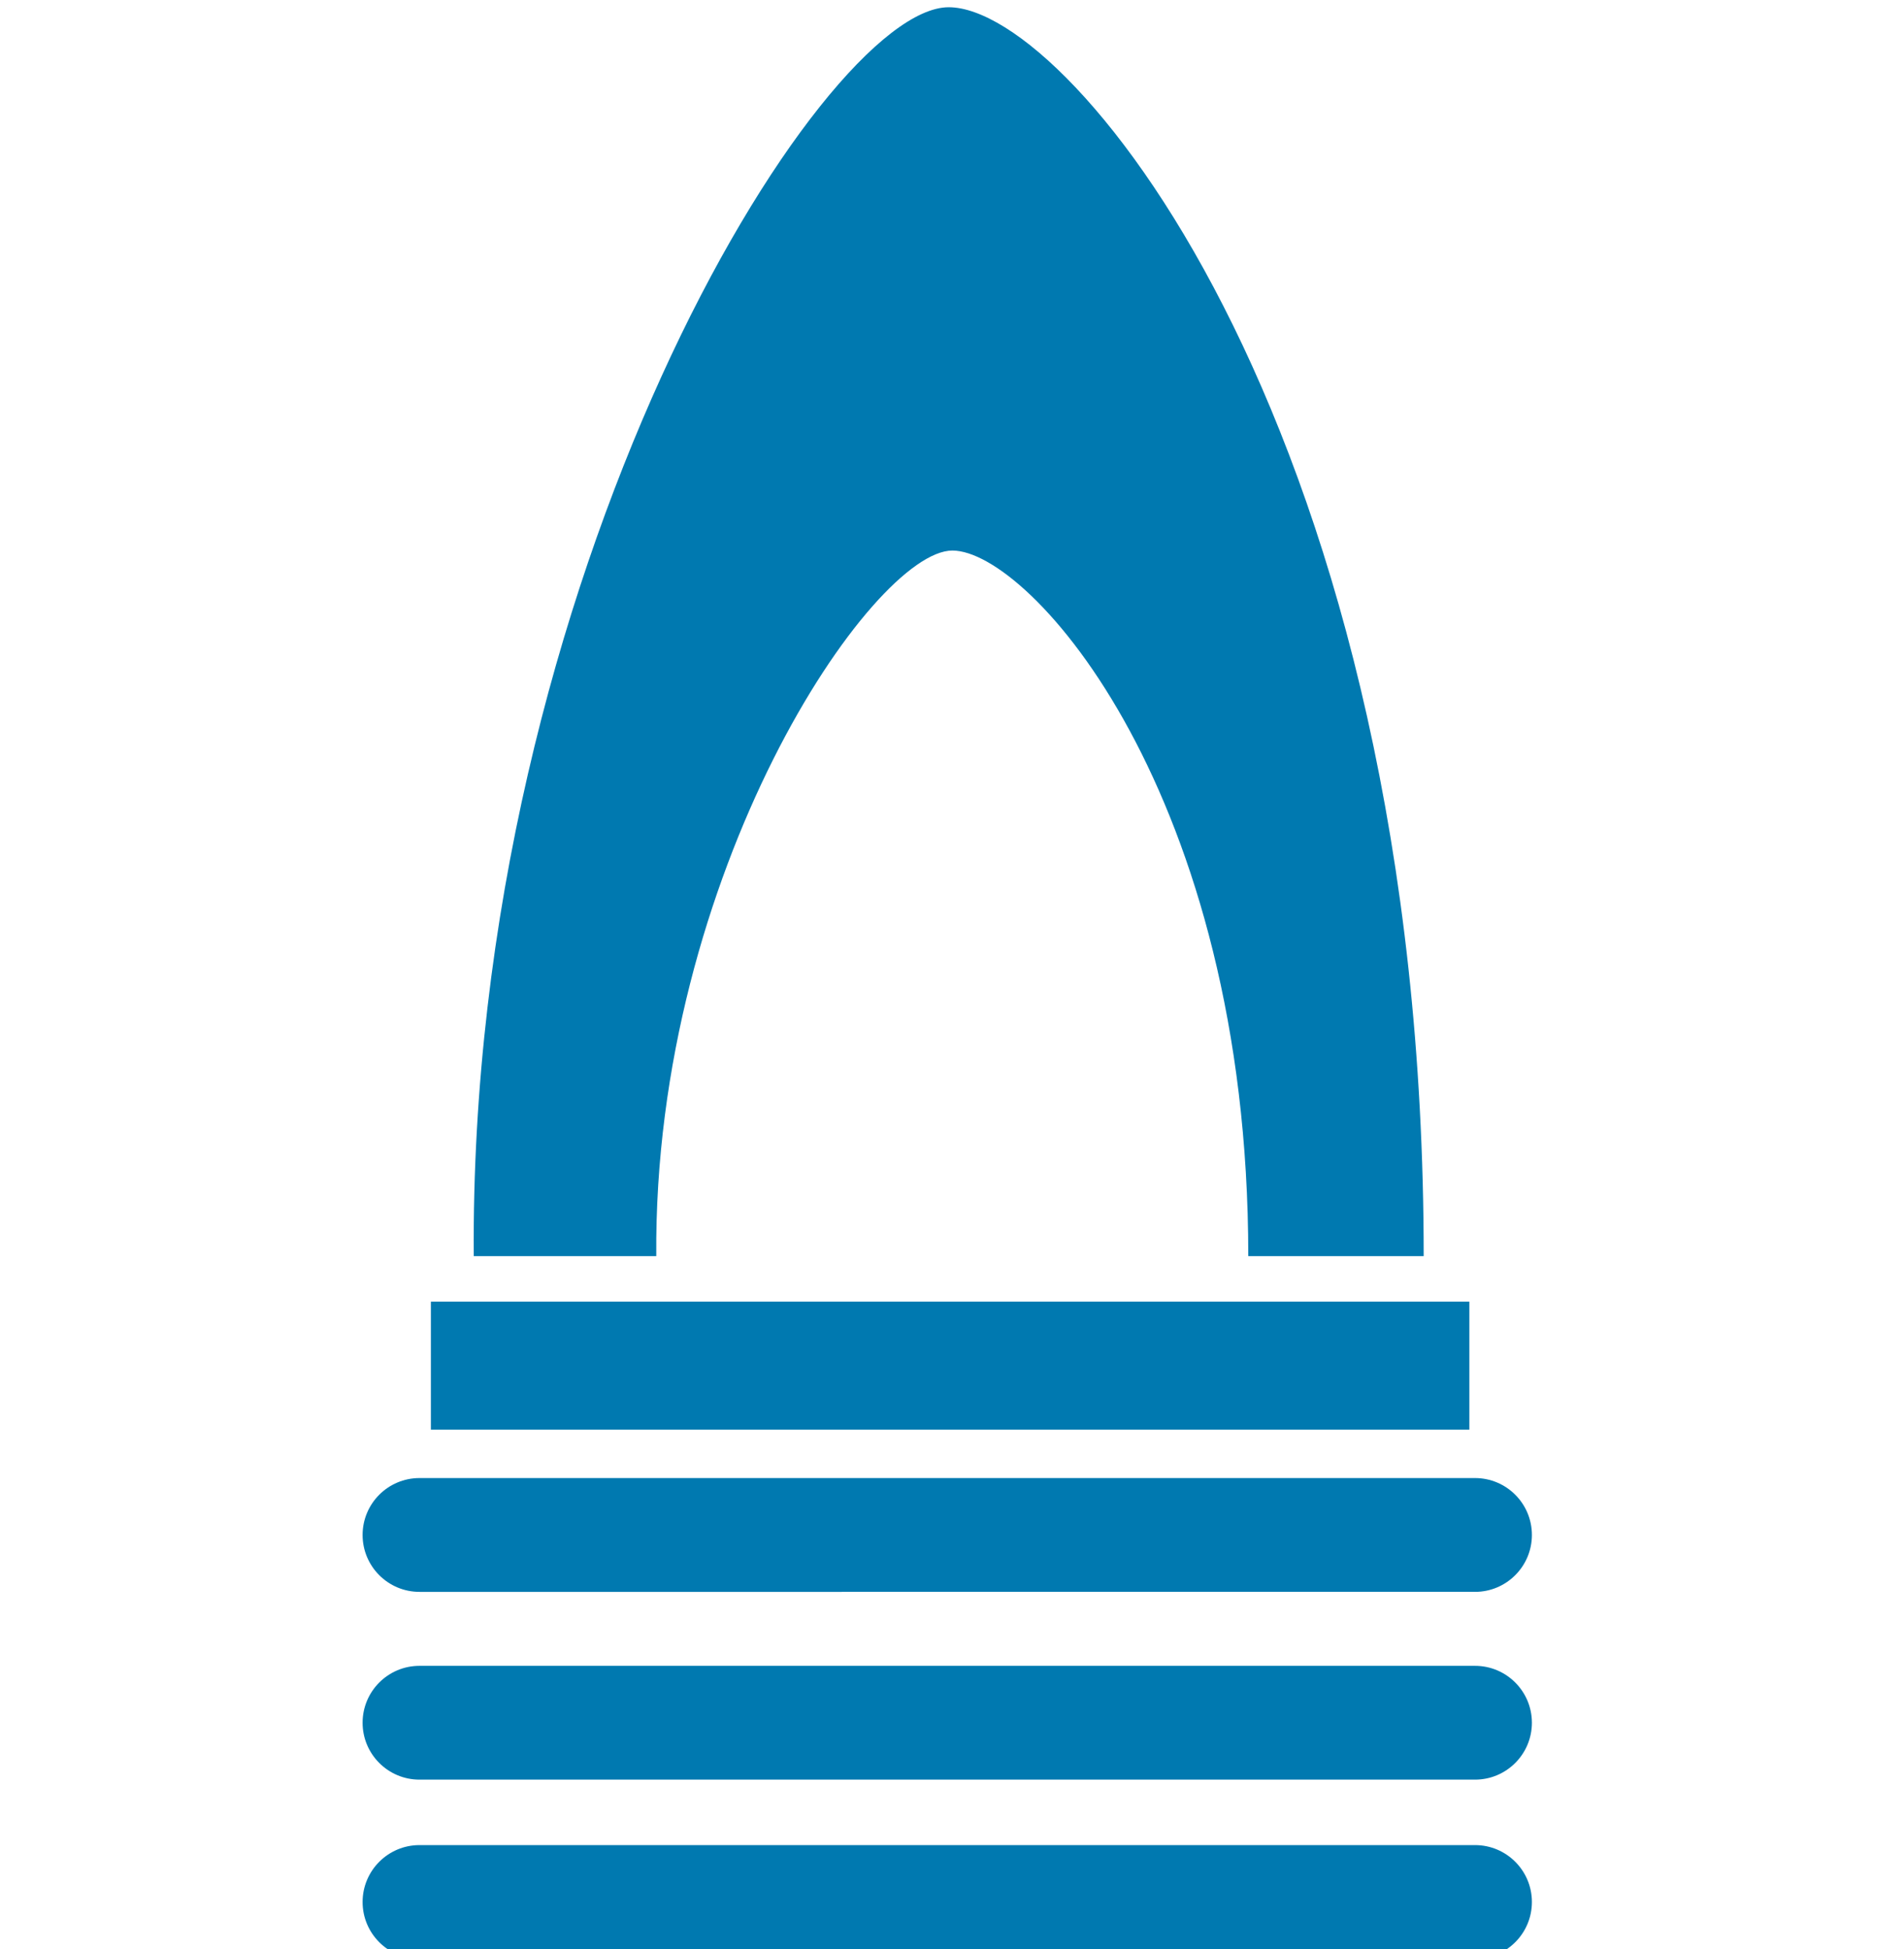 <?xml version="1.0" encoding="utf-8"?>
<!-- Generator: Adobe Illustrator 16.0.3, SVG Export Plug-In . SVG Version: 6.00 Build 0)  -->
<!DOCTYPE svg PUBLIC "-//W3C//DTD SVG 1.1//EN" "http://www.w3.org/Graphics/SVG/1.1/DTD/svg11.dtd">
<svg version="1.1" id="Capa_1" xmlns="http://www.w3.org/2000/svg" xmlns:xlink="http://www.w3.org/1999/xlink" x="0px" y="0px"
	 width="100.189px" height="102.564px" viewBox="0 0 100.189 102.564" enable-background="new 0 0 100.189 102.564"
	 xml:space="preserve">
<g id="SUELO" display="none">
	<g display="inline">
		<g>
			<g>
				<path fill="#33CCFF" d="M79.138,87.299c-0.604,0-1.2,0.021-1.79,0.064C76.106,76.781,66.166,68.538,54.09,68.538
					c-10.086,0-18.676,5.738-21.947,13.791c-5.268,0.864-9.611,3.591-11.78,7.228C8.97,91.025,0.526,96.279,0.526,102.533v0.031
					h99.109c0.021-0.211,0.027-0.437,0.027-0.652C99.667,93.848,90.476,87.299,79.138,87.299z M27.161,96.69
					c-1.094,0-1.979-0.885-1.979-1.97c0-1.099,0.884-1.979,1.979-1.979c1.085,0,1.969,0.884,1.969,1.979
					C29.13,95.806,28.246,96.69,27.161,96.69z M48.744,80.635c-1.168,0-2.104-0.948-2.104-2.105c0-1.158,0.938-2.105,2.104-2.105
					c1.158,0,2.105,0.947,2.105,2.105C50.849,79.687,49.902,80.635,48.744,80.635z M59.198,89.626c-1.126,0-2.032-0.902-2.032-2.029
					c0-1.13,0.906-2.041,2.032-2.041s2.042,0.911,2.042,2.041C61.24,88.721,60.324,89.626,59.198,89.626z M83.485,98.406
					c-1.021,0-1.854-0.832-1.854-1.854c0-1.014,0.832-1.832,1.854-1.832c1.011,0,1.833,0.818,1.833,1.832
					C85.318,97.574,84.497,98.406,83.485,98.406z"/>
			</g>
		</g>
	</g>
	<g id="Capa_2" display="inline">
		<path fill="#33CCFF" d="M55.045,66.506h-4.565c-1.463-2.937-3.268-5.801-5.268-8.548c-1.369,1.141-2.895,2.169-4.564,3.074
			c-2.226,0.842-4.665,1.315-7.233,1.315c-9.686,0-17.646-6.688-18.666-15.275c-0.011-0.074-0.021-0.147-0.032-0.221
			C13.778,38.492,7.903,31.541-0.056,28.71c5.559-4.323,13.507-7.029,22.34-7.029c16.803,0,30.426,9.802,30.426,21.896
			c0,2.021-0.379,3.98-1.095,5.833c-0.306,0.8-0.674,1.579-1.105,2.337C43.9,43.702,33.465,34.669,18.307,30.984
			c0.263,0.137,2.895,1.527,6.674,3.958c6.422,4.104,16.171,11.181,23.232,20.063h0.014c0.042,0.063,0.095,0.115,0.137,0.182
			c2.59,3.516,4.411,6.607,5.527,8.664C54.309,64.728,54.698,65.612,55.045,66.506z"/>
		<path fill="#33CCFF" d="M57.532,66.506h3.229c1.03-2.071,2.306-4.098,3.719-6.039c0.967,0.808,2.045,1.532,3.228,2.175
			c1.57,0.596,3.295,0.93,5.109,0.93c6.843,0,12.465-4.723,13.186-10.792c0.01-0.051,0.019-0.104,0.022-0.155
			c0.662-5.903,4.812-10.813,10.434-12.813c-3.926-3.061-9.542-4.972-15.777-4.972c-11.87,0-21.494,6.928-21.494,15.473
			c0,1.428,0.268,2.812,0.771,4.12c0.215,0.563,0.479,1.112,0.781,1.647c4.67-5.683,12.041-12.063,22.75-14.667
			c-0.186,0.1-2.045,1.079-4.715,2.797c-4.536,2.9-11.424,7.898-16.414,14.178h-0.007c-0.03,0.046-0.067,0.079-0.101,0.127
			c-1.83,2.48-3.112,4.671-3.901,6.118C58.052,65.25,57.778,65.875,57.532,66.506z"/>
	</g>
</g>
<g id="RESIDUAL" display="none">
	<path display="inline" fill="#33CCFF" d="M58.166,45.796H18.455c-0.197,0-0.393,0-0.59-0.021
		C8.812,45.366,1.579,35.509,1.579,23.399c0-12.104,7.233-21.957,16.286-22.366h40.032c-4.201,0.399-7.553,10.256-7.553,22.366
		C50.344,35.774,53.841,45.796,58.166,45.796z"/>
	<path display="inline" fill="#33CCFF" d="M22.148,1.034H20.99c0.197-0.021,0.383-0.021,0.58-0.021S21.952,1.013,22.148,1.034z"/>
	<path display="inline" fill="#33CCFF" d="M70.858,23.418c0,2.313-0.178,5.313-0.462,7.406c-0.908-0.58-0.908-0.58-1.509-0.938
		c0.181-1.576,0.507-4.75,0.507-6.473c0-10.497-3.67-20.742-8.21-20.742c-4.539,0-8.222,10.246-8.222,20.742
		c0,5.044,1.731,11.901,3.116,15.298c0.27,0.68,0.676,1.424,0.711,1.663c0.324,2.179,0.367,2.772,0.151,4.287
		c-2.911-3.867-5.437-12.938-5.437-21.248c0-12.355,4.326-22.385,9.671-22.385C66.521,1.032,70.858,11.059,70.858,23.418z"/>
	<path display="inline" fill="#33CCFF" d="M20.979,45.775c0.192,0.021,0.394,0.021,0.59,0.021h-0.59V45.775z"/>
	<path display="inline" fill="#33CCFF" d="M56.397,33.726c0,0,7.286,34.419-1.961,46.041c-4.674,5.873-0.151,6.12,1.441,5.096
		c3.134-2.006,8.688-8.506,14.313-0.682c5.315,7.396,10.305-6.313,16.513-4.904s5.415,3.968,8.075,4.352
		c2.66,0.387,2.746-22.563-23.071-50.996c-1.41-1.552-8.604-5.076-6.146-2.772c2.458,2.303,8.304,11.771,5.067,9.979
		c-3.23-1.791-6.225-11.773-11.603-12.763c-3.492-0.639-2.129,1.187-1.119,2.431c12.026,14.847,9.089,25.638,8.232,23.202
		C62.864,43.408,55.402,24.846,56.397,33.726"/>
	<g display="inline">
		<g>
			<g>
				<path fill="#33CCFF" d="M33.948,91.111c0,0,0.153-0.438,0.614-1.104c0.229-0.327,0.537-0.727,0.954-1.127
					c0.208-0.197,0.446-0.396,0.698-0.609c0.271-0.189,0.566-0.383,0.896-0.563c0.66-0.334,1.446-0.667,2.342-0.75
					c0.223-0.022,0.452-0.054,0.683-0.063c0.23,0.014,0.468,0.023,0.7,0.041c0.485,0.002,0.942,0.141,1.418,0.261
					c0.494,0.093,0.912,0.33,1.369,0.521c0.476,0.187,0.856,0.473,1.271,0.736c0.424,0.261,0.808,0.559,1.152,0.889l0.992,0.886
					l0.967,0.892c0.307,0.216,0.575,0.409,0.856,0.626c0.594,0.386,1.235,0.743,1.871,0.967c0.313,0.151,0.646,0.161,0.962,0.271
					c0.321,0.077,0.644,0.065,0.963,0.125c0.325-0.006,0.641-0.014,0.946-0.021c0.306-0.047,0.617-0.058,0.908-0.126
					c1.17-0.247,2.166-0.674,2.849-1.014c0.684-0.344,1.073-0.591,1.073-0.591s-0.189,0.421-0.694,1.052
					c-0.505,0.623-1.328,1.49-2.632,2.169c-0.32,0.178-0.688,0.305-1.062,0.467c-0.383,0.125-0.798,0.221-1.226,0.313
					c-0.434,0.038-0.892,0.104-1.354,0.089c-0.461-0.043-0.952-0.041-1.42-0.167c-0.958-0.202-1.866-0.57-2.75-1.082
					c-0.426-0.28-0.883-0.567-1.279-0.871l-0.984-0.873l-0.957-0.886l-0.424-0.407c-0.146-0.123-0.3-0.226-0.448-0.341
					c-0.588-0.475-1.202-0.846-1.813-1.119c-0.313-0.127-0.616-0.272-0.931-0.328c-0.152-0.041-0.311-0.082-0.464-0.123
					c-0.157-0.015-0.311-0.025-0.463-0.043c-0.617-0.078-1.226-0.004-1.801,0.103c-0.566,0.139-1.104,0.313-1.567,0.519
					c-0.457,0.218-0.87,0.421-1.192,0.618C34.313,90.831,33.948,91.111,33.948,91.111z"/>
			</g>
			<g>
				<path fill="#33CCFF" d="M70.275,91.355c0,0-0.36-0.277-1.008-0.658c-0.322-0.191-0.731-0.386-1.185-0.596
					c-0.464-0.189-0.984-0.358-1.549-0.479c-0.287-0.032-0.569-0.117-0.873-0.098c-0.298-0.008-0.598-0.031-0.906,0.022
					c-0.149,0.022-0.306,0.021-0.459,0.054c-0.148,0.039-0.307,0.078-0.462,0.118c-0.31,0.053-0.613,0.195-0.927,0.316
					c-0.616,0.27-1.236,0.614-1.833,1.068l-0.456,0.319l-0.434,0.389l-0.965,0.837l-0.997,0.827
					c-0.354,0.278-0.846,0.554-1.259,0.813c-0.422,0.292-0.889,0.438-1.329,0.631c-0.435,0.206-0.919,0.307-1.383,0.408
					c-0.928,0.209-1.878,0.198-2.729,0.073c-0.428-0.063-0.831-0.197-1.215-0.303c-0.372-0.152-0.727-0.312-1.048-0.471
					c-0.643-0.346-1.162-0.734-1.579-1.123c-0.428-0.378-0.736-0.759-0.979-1.071c-0.479-0.643-0.646-1.063-0.646-1.063
					s0.375,0.257,1.04,0.61c0.327,0.178,0.741,0.364,1.207,0.559c0.468,0.188,1.005,0.34,1.566,0.479
					c0.289,0.048,0.587,0.087,0.889,0.122c0.311-0.014,0.611,0.04,0.929,0.006c0.625-0.047,1.263-0.153,1.893-0.396
					c0.626-0.206,1.276-0.563,1.856-0.938c0.288-0.216,0.552-0.363,0.875-0.618l0.979-0.847l1.01-0.843
					c0.186-0.149,0.364-0.304,0.556-0.442l0.61-0.386c0.409-0.255,0.806-0.517,1.269-0.686c0.45-0.182,0.866-0.398,1.349-0.484
					c0.467-0.104,0.913-0.24,1.392-0.238c0.463-0.038,0.909-0.056,1.354,0.021c0.878,0.072,1.659,0.394,2.313,0.715
					c0.325,0.161,0.612,0.362,0.889,0.543c0.256,0.206,0.49,0.405,0.702,0.599c0.414,0.396,0.717,0.783,0.943,1.106
					C70.129,90.924,70.275,91.355,70.275,91.355z"/>
			</g>
		</g>
	</g>
	<g display="inline">
		<g>
			<g>
				<path fill="#33CCFF" d="M62.862,97.512c0,0,0.153-0.438,0.614-1.104c0.229-0.331,0.537-0.727,0.954-1.127
					c0.208-0.201,0.446-0.396,0.698-0.613c0.271-0.188,0.566-0.383,0.896-0.563c0.66-0.334,1.446-0.667,2.342-0.75
					c0.223-0.026,0.452-0.054,0.683-0.066c0.231,0.018,0.468,0.027,0.7,0.041c0.486,0.002,0.942,0.146,1.418,0.261
					c0.494,0.097,0.912,0.33,1.369,0.525c0.472,0.183,0.856,0.469,1.271,0.736c0.424,0.26,0.808,0.557,1.152,0.888l0.992,0.882
					l0.968,0.896c0.307,0.215,0.575,0.405,0.855,0.626c0.594,0.385,1.236,0.742,1.872,0.966c0.313,0.151,0.646,0.161,0.962,0.271
					c0.321,0.076,0.644,0.069,0.963,0.125c0.325-0.006,0.641-0.012,0.946-0.018c0.307-0.046,0.618-0.057,0.907-0.126
					c1.171-0.247,2.165-0.674,2.85-1.014c0.684-0.348,1.073-0.595,1.073-0.595s-0.189,0.425-0.694,1.057
					c-0.505,0.622-1.328,1.485-2.631,2.168c-0.321,0.178-0.688,0.305-1.062,0.467c-0.383,0.126-0.798,0.217-1.226,0.313
					c-0.434,0.037-0.892,0.104-1.356,0.092c-0.459-0.043-0.95-0.041-1.418-0.167c-0.958-0.202-1.866-0.569-2.75-1.082
					c-0.426-0.28-0.883-0.567-1.279-0.87l-0.984-0.874l-0.957-0.888l-0.424-0.404c-0.146-0.124-0.3-0.229-0.449-0.342
					c-0.588-0.479-1.202-0.85-1.813-1.119c-0.313-0.127-0.616-0.274-0.931-0.328c-0.152-0.041-0.311-0.082-0.464-0.122
					c-0.157-0.018-0.311-0.03-0.463-0.044c-0.617-0.078-1.226-0.004-1.801,0.099c-0.566,0.143-1.104,0.313-1.567,0.521
					c-0.457,0.219-0.87,0.422-1.192,0.617C63.228,97.231,62.862,97.512,62.862,97.512z"/>
			</g>
			<g>
				<path fill="#33CCFF" d="M99.189,97.755c0,0-0.36-0.273-1.008-0.653c-0.322-0.192-0.731-0.391-1.185-0.601
					c-0.464-0.188-0.984-0.354-1.549-0.478c-0.287-0.032-0.569-0.117-0.873-0.102c-0.298-0.009-0.598-0.027-0.905,0.025
					c-0.149,0.022-0.306,0.022-0.46,0.05c-0.148,0.039-0.306,0.079-0.462,0.119c-0.31,0.053-0.617,0.199-0.927,0.319
					c-0.616,0.267-1.236,0.612-1.833,1.065l-0.456,0.32L89.1,98.21l-0.965,0.838l-0.998,0.826c-0.354,0.281-0.846,0.558-1.26,0.816
					c-0.421,0.292-0.888,0.438-1.33,0.631c-0.433,0.206-0.919,0.303-1.381,0.408c-0.928,0.209-1.877,0.198-2.729,0.074
					c-0.431-0.063-0.831-0.198-1.215-0.307c-0.372-0.148-0.726-0.309-1.05-0.468c-0.641-0.345-1.16-0.737-1.577-1.124
					c-0.428-0.377-0.736-0.757-0.979-1.073c-0.479-0.639-0.646-1.062-0.646-1.062s0.375,0.257,1.037,0.608
					c0.33,0.18,0.744,0.361,1.206,0.561c0.472,0.188,1.009,0.339,1.57,0.479c0.289,0.052,0.587,0.089,0.888,0.121
					c0.312-0.011,0.612,0.04,0.93,0.007c0.625-0.048,1.263-0.15,1.893-0.395c0.626-0.207,1.276-0.566,1.855-0.938
					c0.289-0.217,0.553-0.36,0.875-0.615l0.979-0.851l1.011-0.84c0.186-0.15,0.363-0.303,0.556-0.443l0.61-0.386
					c0.409-0.254,0.806-0.514,1.269-0.684c0.45-0.185,0.866-0.4,1.349-0.485c0.468-0.104,0.913-0.242,1.388-0.241
					c0.467-0.033,0.913-0.053,1.354,0.024c0.878,0.071,1.659,0.389,2.313,0.713c0.327,0.162,0.614,0.363,0.891,0.543
					c0.256,0.206,0.49,0.406,0.702,0.597c0.414,0.396,0.717,0.782,0.943,1.109C99.042,97.323,99.189,97.755,99.189,97.755z"/>
			</g>
		</g>
	</g>
</g>
<g id="AGUA" display="none">
	<g id="Capa_1_1_" display="inline">
		<path fill="#33CCFF" d="M100.01,79.755c0,12.168-22.388,22.033-49.998,22.033c-27.618,0-50.006-9.865-50.006-22.033
			c0-1.219,0.229-2.416,0.66-3.584c0,12.395,22.24,22.439,49.67,22.439c26.083,0,47.473-9.084,49.514-20.627
			C99.955,78.567,100.01,79.157,100.01,79.755z"/>
		<path fill="#33CCFF" d="M82.3,78.974c0,7.854-14.452,14.229-32.285,14.229c-17.839,0-32.291-6.371-32.291-14.229
			c0-0.785,0.146-1.563,0.426-2.313c0,8.002,14.358,14.49,32.077,14.49c16.846,0,30.651-5.867,31.975-13.322
			C82.264,78.208,82.3,78.587,82.3,78.974z"/>
		<path fill="#33CCFF" d="M62.273,77.052c0,2.979-5.49,5.398-12.267,5.398c-6.771,0-12.264-2.42-12.264-5.398
			c0-0.305,0.055-0.598,0.162-0.885c0,3.039,5.455,5.504,12.183,5.504c6.398,0,11.646-2.229,12.146-5.061
			C62.26,76.761,62.273,76.903,62.273,77.052z"/>
	</g>
	<g display="inline">
		<g>
			<path fill="#33CCFF" d="M71.063,42.646c-1.507-4.312-4.801-11.27-12.021-21.085c0,0-9.069-12.535-9.069-21.563
				c0,9.026-9.073,21.563-9.073,21.563c-10.78,14.666-12.813,22.954-13.195,25.545c0,0.004-0.004,0.008,0,0.013
				c-0.223,1.26-0.336,2.563-0.336,3.883c0,12.502,10.139,22.646,22.643,22.646c12.51,0,22.646-10.144,22.646-22.646
				C72.654,48.052,72.088,45.233,71.063,42.646z M31.723,51.135c0-1.038,0.083-2.062,0.246-3.052c-0.006-0.002,0-0.006,0-0.008
				c0.162-1.207,0.757-3.98,2.857-8.449c-0.18,0.805-0.287,1.438-0.354,1.916c0,0.003-0.008,0.013,0,0.016
				c-0.254,1.524-0.385,3.104-0.385,4.706c0,9.127,4.172,17.215,10.583,22.204C37.263,66.686,31.723,59.6,31.723,51.135z"/>
		</g>
	</g>
</g>
<g id="MICROBIOLOGIA" display="none">
	<rect x="13.083" y="94.278" display="inline" fill="#33CCFF" width="70.833" height="8.184"/>
	<polygon display="inline" fill="#33CCFF" points="67.659,72.694 54.794,72.694 49.805,91.858 74.051,91.858 	"/>
	<polygon display="inline" fill="#33CCFF" points="19.378,53.847 52.283,70.591 50.392,77.909 22.835,63.817 24.563,61.195 
		17.226,57.478 	"/>
	<path display="inline" fill="#33CCFF" d="M73.374,38.61c0,2.351-2.15,4.257-4.814,4.257c-2.663,0-4.818-1.906-4.818-4.257
		c0-2.354,2.155-4.258,4.818-4.258S73.374,36.259,73.374,38.61z"/>
	<polygon display="inline" fill="#33CCFF" points="54.807,53.587 53.287,55.856 50.47,54.39 46.604,60.227 38.855,56.216 
		42.737,50.378 39.857,48.885 41.359,46.616 	"/>
	<path display="inline" fill="#33CCFF" d="M75.173,20.046l-8.039,12.369c-3.171,0.613-5.542,3.12-5.542,6.104
		c0,0.668,0.11,1.309,0.33,1.904L54.604,51.68l-11.182-5.711L64.011,14.32L75.173,20.046z"/>
	<polygon display="inline" fill="#33CCFF" points="83.265,4.662 81.825,6.875 81.135,6.517 75.328,15.41 78.772,17.167 
		77.347,19.366 63.634,12.381 65.075,10.181 68.549,11.952 74.357,3.058 73.654,2.698 75.076,0.499 	"/>
	<path display="inline" fill="#33CCFF" d="M87.225,55.276c0,10.595-5.573,20.043-14.265,26.184l-3.13-9.642
		c3.789-2.392,6.265-6.348,6.265-10.815c0-7.291-6.574-13.21-14.667-13.21c-0.599,0-1.179,0.028-1.757,0.101l3.491-5.354
		c1.284,1.369,3.228,2.241,5.384,2.241c3.868,0,6.998-2.752,6.998-6.169c0-3.057-2.52-5.604-5.839-6.086l2.556-3.915
		C81.355,34.72,87.225,44.389,87.225,55.276z"/>
</g>
<g id="ALIMENTOS" display="none">
	<path display="inline" fill="#33CCFF" d="M100.126,69.685c0,1.832-1.479,3.311-3.311,3.311h-1.961
		c-1.646,11.117-11.856,20.496-26.006,24.917h0.888c0.757,0,1.368,1.021,1.368,2.275s-0.611,2.271-1.368,2.271H31.465
		c-0.758,0-1.365-1.018-1.365-2.271c0-1.259,0.606-2.275,1.365-2.275h0.466C17.777,93.491,7.566,84.112,5.92,72.995H3.572
		c-1.832,0-3.33-1.479-3.33-3.311c0-1.831,1.499-3.313,3.33-3.313h93.244C98.647,66.374,100.126,67.854,100.126,69.685z"/>
	<path display="inline" fill="#33CCFF" d="M29.865,65.635L14.952,48.062c0,0-5.265-3.984-9.827,0.578
		c-3.584,3.584-1.619,4.854-1.619,4.854L19.81,65.636L29.865,65.635L29.865,65.635z"/>
	<path display="inline" fill="#33CCFF" d="M51.715,38.119c0,0,9.324,4.262,2.008,13.757c-6.743,8.749-2.008,11.33-2.008,11.33
		S39.5,58.66,47.036,49.473C54.058,40.913,51.715,38.119,51.715,38.119z"/>
	<path display="inline" fill="#33CCFF" d="M60.336,41.929c0,0,6.491,2.966,1.396,9.575c-4.696,6.095-1.396,7.892-1.396,7.892
		s-8.505-3.165-3.258-9.563C61.966,43.874,60.336,41.929,60.336,41.929z"/>
	<path display="inline" fill="#33CCFF" d="M41.888,41.929c0,0,6.487,2.966,1.394,9.575c-4.696,6.095-1.394,7.892-1.394,7.892
		s-8.509-3.165-3.262-9.563C43.518,43.874,41.888,41.929,41.888,41.929z"/>
</g>
<g id="ESTANQUES_1_" display="none">
	<path display="inline" fill="#33CCFF" d="M89.719,31.772h-79.25c-5.73,0-10.383,10.95-10.383,24.45c0,3.236,0.271,6.341,0.763,9.17
		c1.54,8.96,5.27,15.276,9.62,15.276h79.25c4.356,0,8.09-6.33,9.63-15.3c0.479-2.83,0.75-5.91,0.75-9.146
		C100.099,42.722,95.449,31.772,89.719,31.772z M88.34,79.112H11.94c-5.45,0-9.893-10.011-10-22.44v-0.446
		c0-12.644,4.479-22.894,10-22.894H88.34c5.529,0,10.013,10.25,10.013,22.894v0.438C98.249,69.102,93.809,79.112,88.34,79.112z"/>
	<path display="inline" fill="#33CCFF" d="M90.349,81.172c0,0.587-0.479,1.063-1.063,1.063h-77.75c-0.587,0-1.063-0.479-1.063-1.063
		l0,0c0-0.587,0.476-1.063,1.063-1.063h77.75C89.873,80.109,90.349,80.585,90.349,81.172L90.349,81.172z"/>
	<rect x="17.224" y="29.422" display="inline" fill="#33CCFF" width="14.875" height="3.354"/>
	<path display="inline" fill="#33CCFF" d="M100.099,26.859c0,0.587-0.6,1.063-1.33,1.063H1.42c-0.731,0-1.33-0.476-1.33-1.063l0,0
		c0-0.587,0.599-1.063,1.33-1.063H98.77C99.503,25.797,100.099,26.273,100.099,26.859L100.099,26.859z"/>
	<rect x="16.474" y="24.509" display="inline" fill="#33CCFF" width="15.625" height="3.354"/>
	<path display="inline" fill="#33CCFF" d="M25.599,50.734c0,0.518-0.42,0.938-0.938,0.938l0,0c-0.518,0-0.938-0.42-0.938-0.938v-24
		c0-0.521,0.42-0.938,0.938-0.938l0,0c0.521,0,0.938,0.42,0.938,0.938V50.734z"/>
	<path display="inline" fill="#33CCFF" d="M1.939,56.222"/>
	<path display="inline" fill="#33CCFF" d="M99.349,56.682c-0.104,12.53-4.623,22.62-10.193,22.62H11.361
		c-5.549,0-10.07-10.09-10.182-22.61h0.16c1.765,0,3.262-1.099,3.829-2.65h0.49c0.569,1.555,2.067,2.65,3.828,2.65
		s3.258-1.099,3.828-2.65h0.489c0.566,1.555,2.063,2.65,3.826,2.65c1.765,0,3.261-1.099,3.828-2.65h0.488
		c0.57,1.555,2.067,2.65,3.829,2.65s3.258-1.099,3.829-2.65h0.489c0.566,1.555,2.063,2.65,3.826,2.65
		c1.765,0,3.262-1.099,3.829-2.65h0.488c0.57,1.555,2.067,2.65,3.829,2.65c1.763,0,3.259-1.099,3.829-2.65h0.488
		c0.568,1.555,2.063,2.65,3.826,2.65c1.765,0,3.262-1.099,3.829-2.65h0.488c0.57,1.555,2.066,2.65,3.828,2.65
		c1.763,0,3.259-1.099,3.829-2.65h0.488c0.568,1.555,2.064,2.65,3.826,2.65c1.765,0,3.262-1.099,3.829-2.65h0.488
		c0.57,1.555,2.066,2.65,3.829,2.65s3.258-1.099,3.828-2.65h0.487c0.569,1.555,2.065,2.65,3.828,2.65c1.765,0,3.26-1.099,3.828-2.65
		h0.488c0.569,1.555,2.066,2.65,3.829,2.65c1.762,0,3.259-1.099,3.829-2.65h0.487c0.569,1.555,2.066,2.65,3.828,2.65
		C99.177,56.692,99.267,56.692,99.349,56.682z"/>
</g>
<g id="ICP">
	<path fill="#0079B0" d="M80.609,80.768c0,1.65-1.34,2.994-2.994,2.994H22.074c-1.654,0-2.994-1.344-2.994-2.994l0,0
		c0-1.654,1.34-2.995,2.994-2.995h55.541C79.269,77.773,80.609,79.114,80.609,80.768L80.609,80.768z"/>
	<path fill="#0079B0" d="M80.609,90.648c0,1.653-1.34,2.994-2.994,2.994H22.074c-1.654,0-2.994-1.341-2.994-2.994l0,0
		c0-1.653,1.34-2.994,2.994-2.994h55.541C79.269,87.654,80.609,88.995,80.609,90.648L80.609,90.648z"/>
	<path fill="#0079B0" d="M80.609,100.08c0,1.653-1.34,2.994-2.994,2.994H22.074c-1.654,0-2.994-1.341-2.994-2.994l0,0
		c0-1.65,1.34-2.994,2.994-2.994h55.541C79.269,97.086,80.609,98.427,80.609,100.08L80.609,100.08z"/>
	<rect x="22.673" y="68.492" fill="#0079B0" width="54.646" height="6.736"/>
	<path fill="#0079B0" d="M24.919,66.096"/>
	<path fill="#0079B0" d="M74.915,66.096h-9.23c0-24.277-11.477-37.127-15.57-37.127c-4.203,0-15.737,16.908-15.582,37.127h-9.604
		C24.673,30.322,43.177,0.381,49.92,0.381C56.507,0.381,74.915,23.136,74.915,66.096z"/>
</g>
<g id="ICP-MS" display="none">
	<path display="inline" fill="#0079B0" d="M16.666,74.016c-1.207,0-2.183-0.979-2.183-2.186l0.006-40.487
		c0-1.207,0.978-2.186,2.184-2.186l0,0c1.205,0,2.185,0.979,2.185,2.186L18.85,71.833C18.849,73.041,17.872,74.016,16.666,74.016
		L16.666,74.016z"/>
	<path display="inline" fill="#0079B0" d="M9.463,74.016c-1.206,0-2.184-0.979-2.183-2.186L7.286,31.34
		c0-1.207,0.979-2.183,2.186-2.183l0,0c1.203,0,2.183,0.979,2.183,2.183l-0.006,40.492C11.645,73.038,10.668,74.016,9.463,74.016
		L9.463,74.016z"/>
	<path display="inline" fill="#0079B0" d="M2.587,74.016c-1.206,0-2.182-0.979-2.182-2.188L0.41,31.34
		c0-1.206,0.979-2.183,2.187-2.183l0,0c1.202,0,2.182,0.977,2.182,2.183L4.77,71.834C4.77,73.038,3.792,74.016,2.587,74.016
		L2.587,74.016z"/>
	
		<rect x="3.245" y="49.244" transform="matrix(1.470605e-004 -1 1 1.470605e-004 -28.54 74.854)" display="inline" fill="#0079B0" width="39.835" height="4.91"/>
	<path display="inline" fill="#0079B0" d="M27.368,33.419"/>
	<path display="inline" fill="#0079B0" d="M27.362,69.866l0.001-6.729c17.698,0.002,27.068-8.36,27.069-11.35
		c0-3.063-12.328-11.475-27.066-11.364l0.001-7.002c26.08-0.18,47.905,13.313,47.905,18.229
		C75.271,56.454,58.68,69.871,27.362,69.866z"/>
	<g display="inline">
		<path fill="#0079B0" d="M94.843,51.475H80.332c0-2.395-0.143-4.104-0.412-5.402c-0.142-0.808-0.36-1.41-0.565-1.473l9.061-25.458
			h2.328C93.007,19.143,94.843,33.622,94.843,51.475z"/>
		<g>
			<path fill="#0079B0" d="M100.356,51.412v0.063h-4.071c0-18.439-1.897-33.396-4.245-33.396h-3.549
				c1.269-7.54,2.946-12.147,4.801-12.147C97.188,5.931,100.356,26.287,100.356,51.412z"/>
			<path fill="#0079B0" d="M79.778,51.015v0.46h-3.753v-1.854l2.454-4.229l0.396-0.649C79.382,44.743,79.778,47.309,79.778,51.015z"
				/>
			<path fill="#0079B0" d="M100.356,51.539v-0.063h-4.071c0,18.438-1.897,33.394-4.245,33.394h-3.549
				c1.269,7.541,2.946,12.15,4.801,12.15C97.188,97.019,100.356,76.664,100.356,51.539z"/>
			<path fill="#0079B0" d="M94.843,51.475H80.332c0,2.392-0.143,4.102-0.412,5.398c-0.142,0.811-0.36,1.41-0.565,1.476l9.061,25.459
				h2.328C93.007,83.808,94.843,69.328,94.843,51.475z"/>
			<path fill="#0079B0" d="M79.778,51.934v-0.459h-3.753v1.854l2.454,4.229l0.396,0.646C79.382,58.208,79.778,55.641,79.778,51.934z
				"/>
		</g>
	</g>
</g>
<g id="LPG" display="none">
	<path display="inline" fill="#0079B0" d="M79.638,47.325H21.69c0.881-7.154,6.648-12.684,13.608-12.684h30.729
		C72.987,34.641,78.758,40.171,79.638,47.325z"/>
	<rect x="21.564" y="49.81" display="inline" fill="#0079B0" width="58.2" height="26.522"/>
	<path display="inline" fill="#0079B0" d="M79.616,78.806c-0.962,7.063-6.686,12.501-13.589,12.501H35.302
		c-6.903,0-12.63-5.438-13.591-12.501H79.616z"/>
	<rect x="32.253" y="92.643" display="inline" fill="#0079B0" width="35.682" height="9.921"/>
	<polygon display="inline" fill="#0079B0" points="67.927,20.526 67.927,33.119 32.257,33.119 32.257,20.526 37.019,20.526 
		37.019,26.822 63.921,26.822 63.921,20.526 	"/>
	<path display="inline" fill="#0079B0" d="M50.585,1.489c0,0-10.956,17.217,0.104,17.217C61.758,18.706,50.585,1.489,50.585,1.489z
		 M50.573,16.726c-4.19,0-0.034-6.537-0.034-6.537S54.774,16.726,50.573,16.726z"/>
	<path display="inline" fill="#0079B0" d="M62.652,1.489c0,0-10.954,17.217,0.103,17.217C73.826,18.706,62.652,1.489,62.652,1.489z
		 M62.641,16.726c-4.19,0-0.034-6.537-0.034-6.537S66.843,16.726,62.641,16.726z"/>
	<path display="inline" fill="#0079B0" d="M38.04,1.489c0,0-10.955,17.217,0.104,17.217C49.213,18.706,38.04,1.489,38.04,1.489z
		 M38.029,16.726c-4.19,0-0.034-6.537-0.034-6.537S42.23,16.726,38.029,16.726z"/>
</g>
<g id="AA" display="none">
	<g display="inline">
		<path fill="none" stroke="#0079B0" stroke-width="4" stroke-miterlimit="10" d="M92.661,85.936c0,2.75-2.25,5-5,5H12.528
			c-2.75,0-5-2.25-5-5V10.615c0-2.75,2.25-5,5-5h75.133c2.75,0,5,2.25,5,5V85.936z"/>
	</g>
	
		<line display="inline" fill="none" stroke="#FFFFFF" stroke-width="8" stroke-miterlimit="10" x1="2.011" y1="65.609" x2="98.928" y2="65.609"/>
	<polyline display="inline" fill="none" stroke="#0079B0" stroke-width="3" stroke-miterlimit="10" points="5.352,65.609 
		19.604,65.609 26.05,42.42 31.448,65.609 36.835,65.609 43.894,20.174 50.059,65.609 55.917,65.609 62.368,32.28 67.928,65.609 
		73.997,65.609 80.447,51.617 86.692,65.609 94.464,65.609 	"/>
	<path display="inline" fill="#0079B0" d="M90.428,99.998c0,1.064-0.564,1.924-1.263,1.924h-75.46c-0.691,0-1.258-0.856-1.258-1.924
		l0,0c0-1.062,0.563-1.921,1.258-1.921h75.463C89.864,98.077,90.428,98.936,90.428,99.998L90.428,99.998z"/>
	<path display="inline" fill="#0079B0" d="M77.219,95.848c0,0.637-0.385,1.148-0.854,1.148H25.34c-0.47,0-0.851-0.515-0.851-1.148
		l0,0c0-0.638,0.381-1.149,0.851-1.149h51.028C76.838,94.699,77.219,95.214,77.219,95.848L77.219,95.848z"/>
</g>
</svg>
